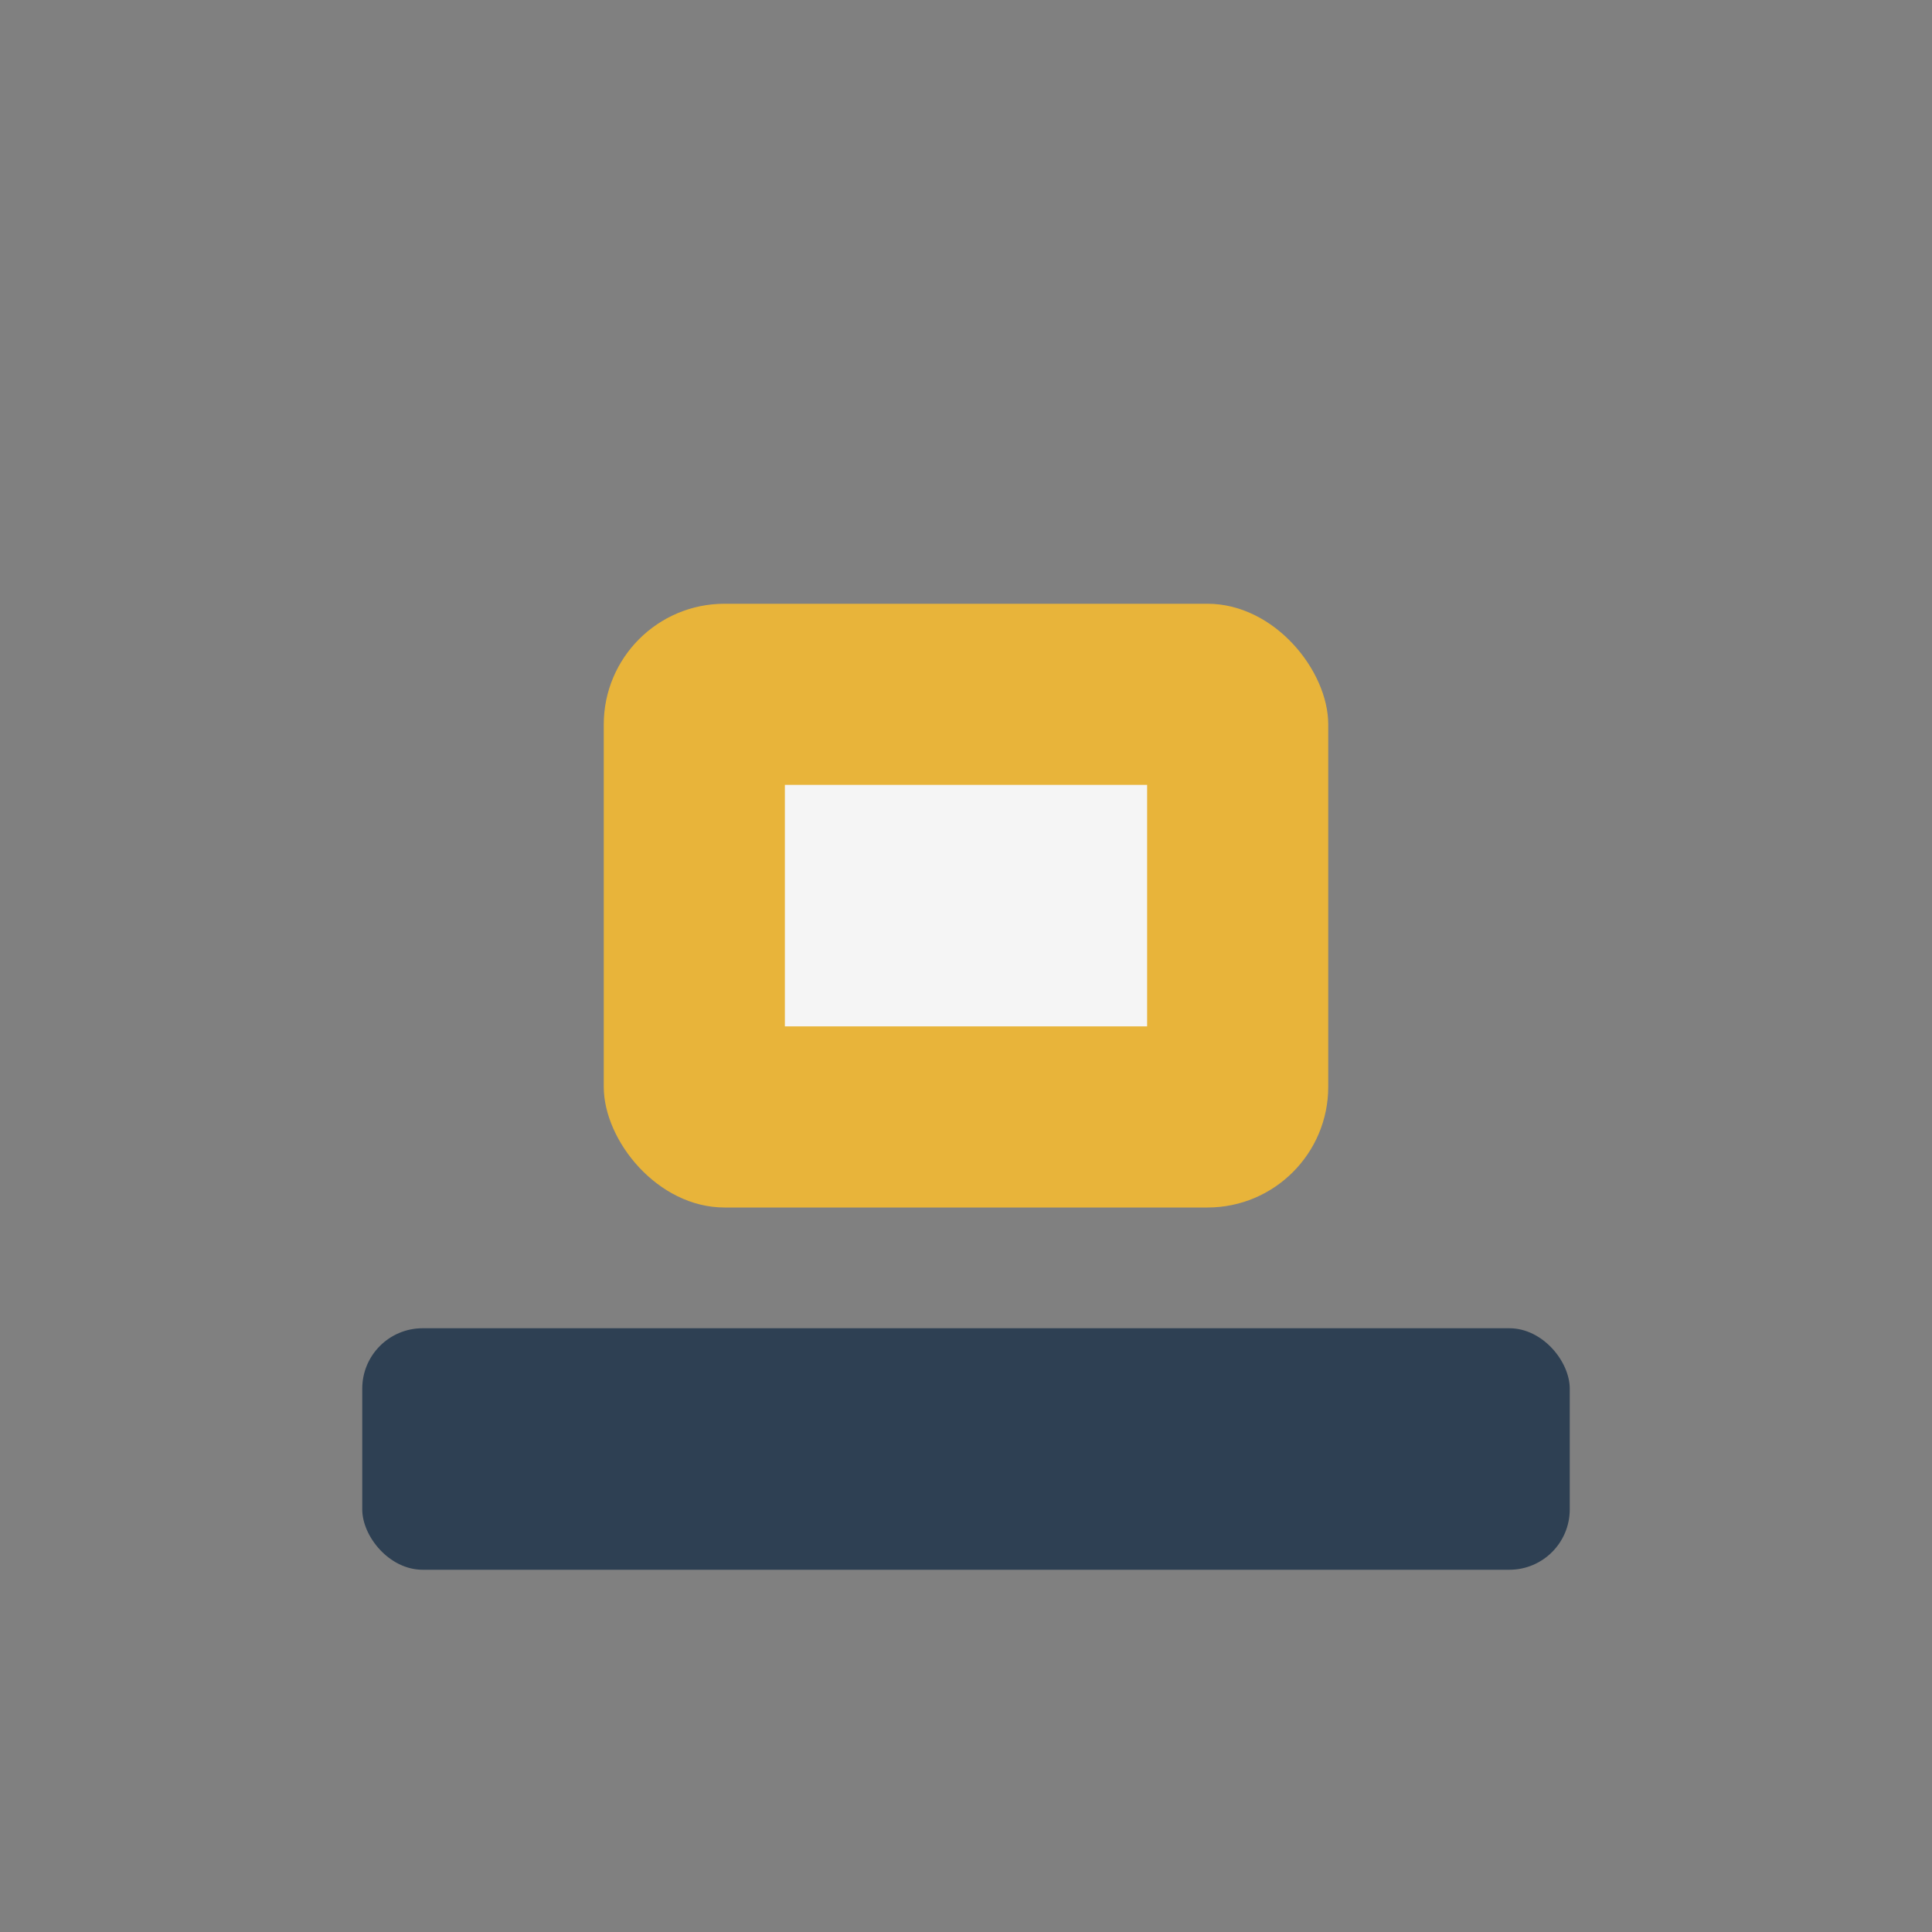 <?xml version="1.0" encoding="UTF-8"?>
<svg xmlns="http://www.w3.org/2000/svg" width="32" height="32" viewBox="0 0 32 32"><rect x="0" y="0" width="32" height="32" fill="#808080" stroke="none"/><rect x="6" y="22" width="20" height="4" rx="1" fill="#2E4053"/><rect x="10" y="10" width="12" height="10" rx="2" fill="#E8B43A"/><rect x="13" y="13" width="6" height="4" fill="#F5F5F5"/></svg>
